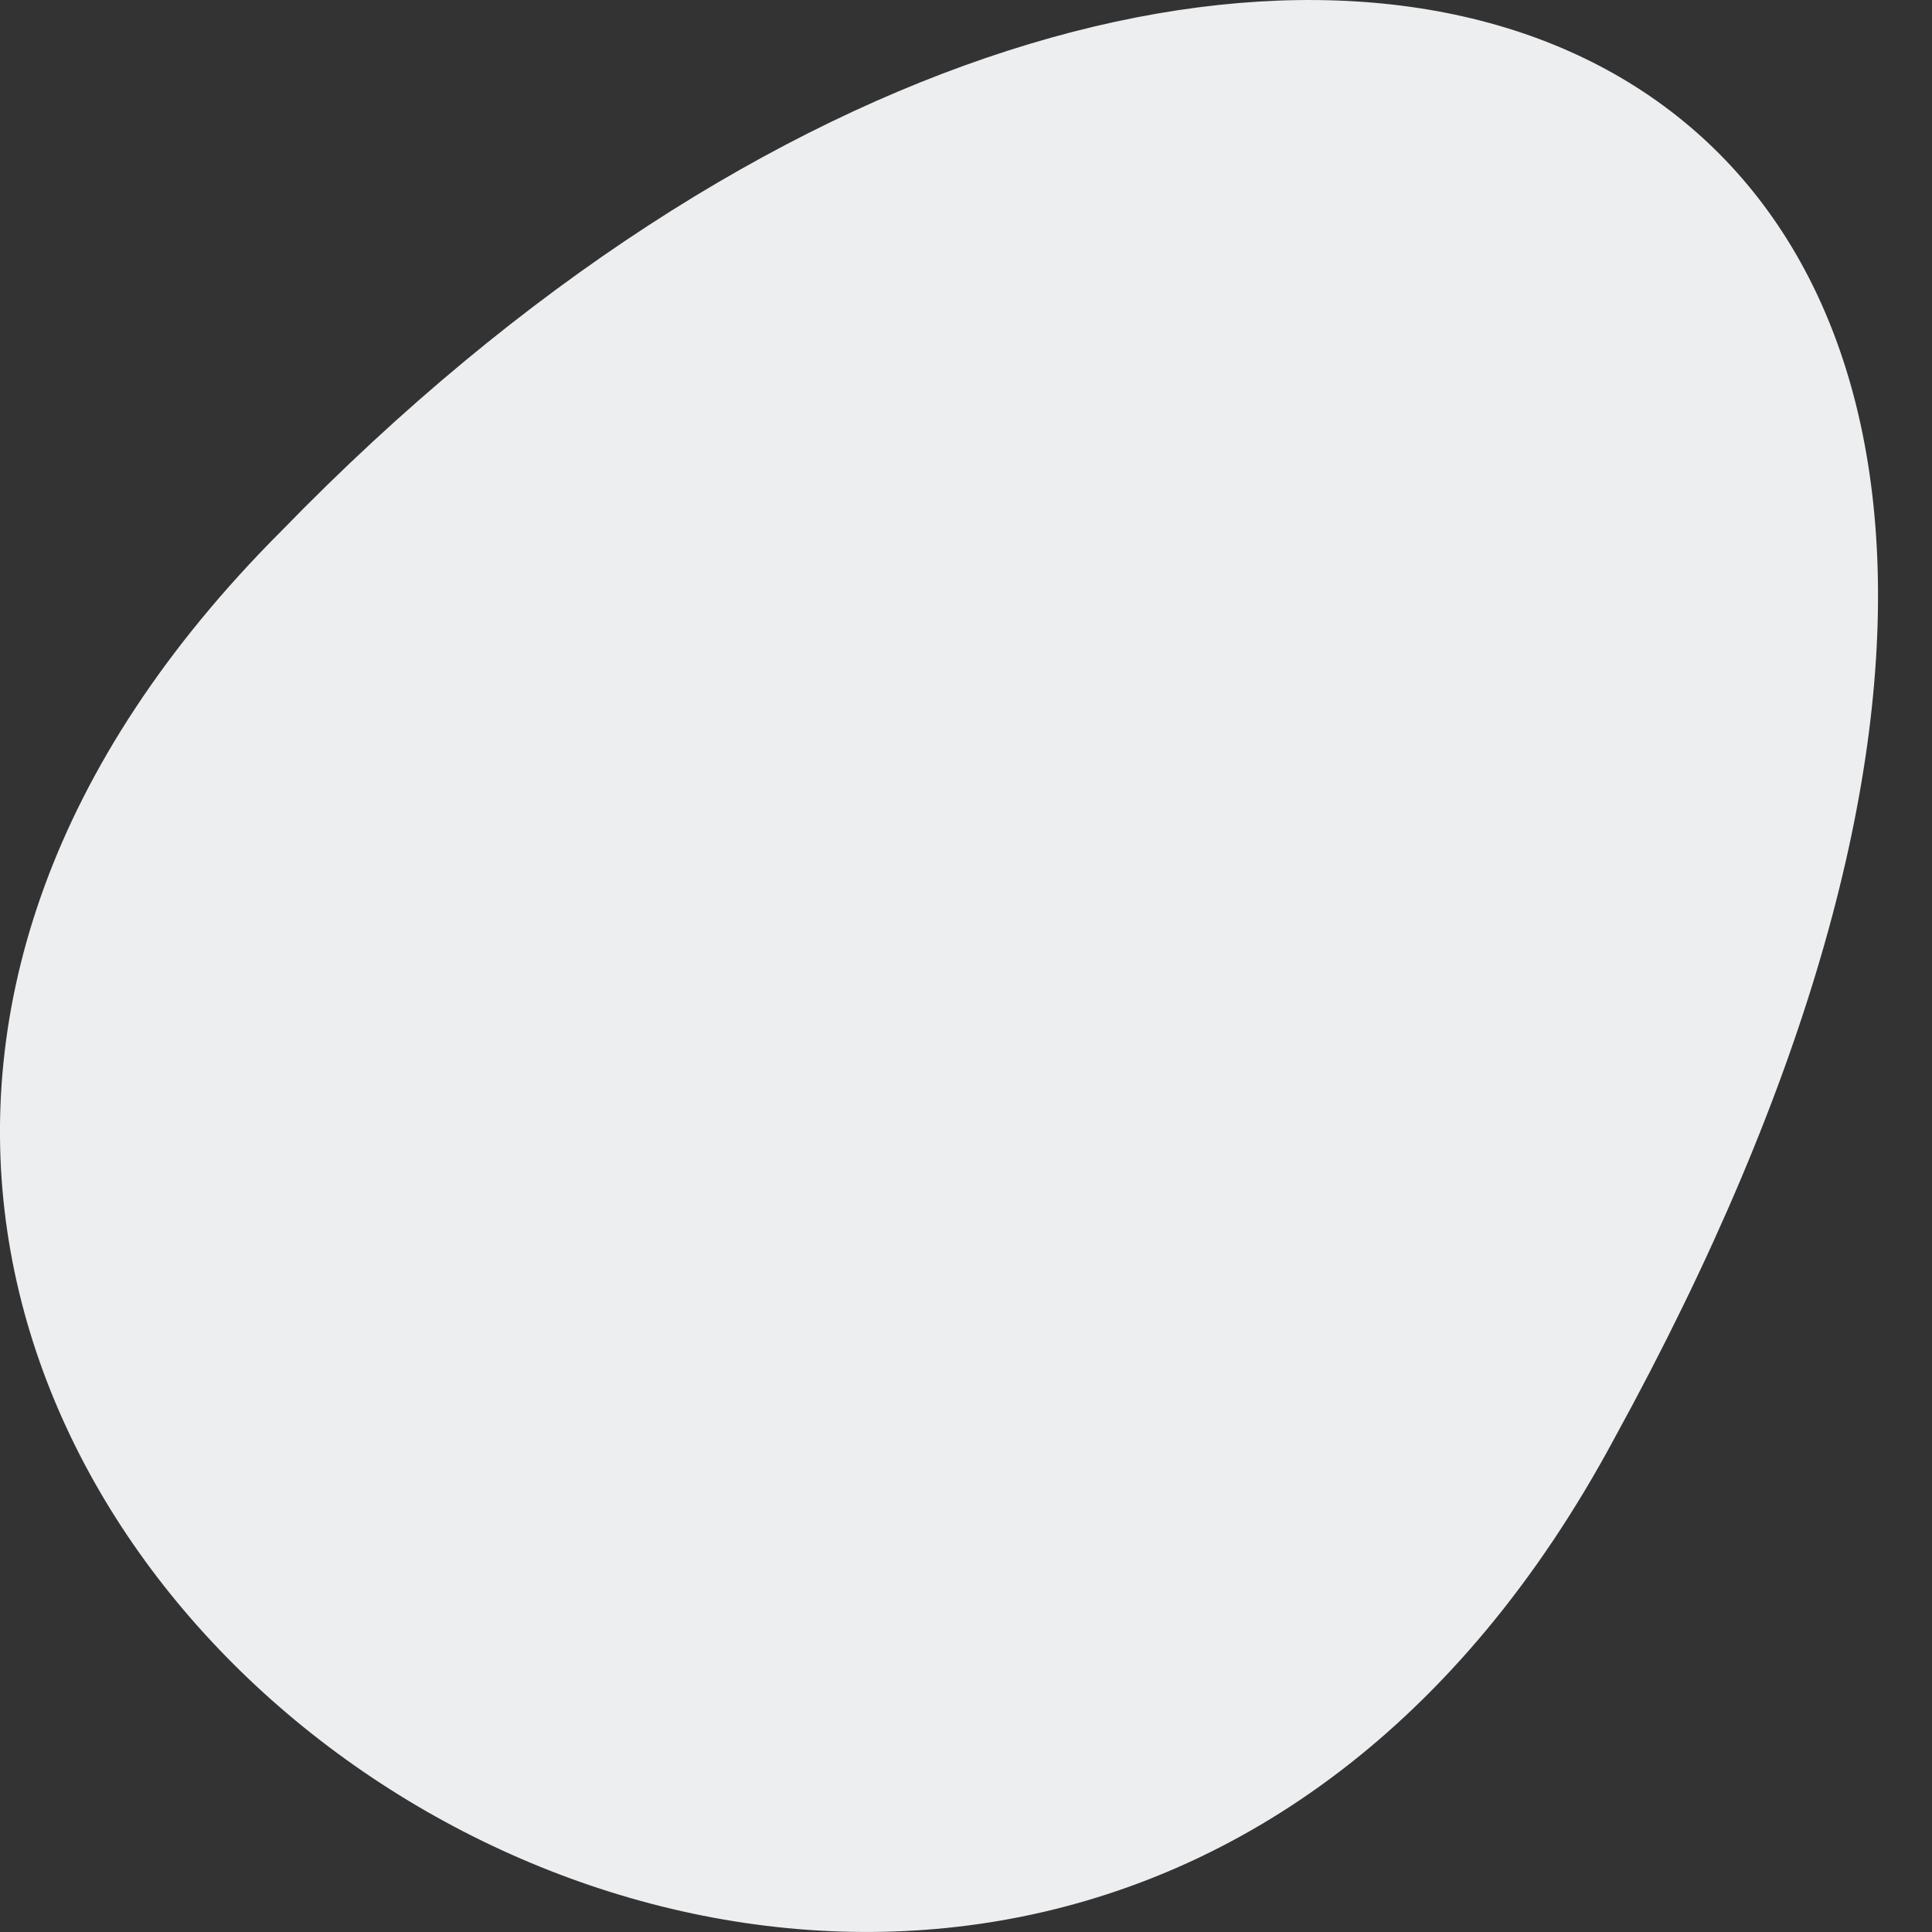 <?xml version="1.0" encoding="UTF-8"?> <svg xmlns="http://www.w3.org/2000/svg" width="21" height="21" viewBox="0 0 21 21" fill="none"><rect x="0" y="0" width="21" height="21" fill="#333333" stroke="none"/> <path fill-rule="evenodd" clip-rule="evenodd" d="M3.06 5.77C-7.112 15.942 10.767 28.272 17.548 15.634C26.179 -0.086 13.541 -5.018 3.06 5.77Z" fill="#EDEEF0"></path> </svg> 